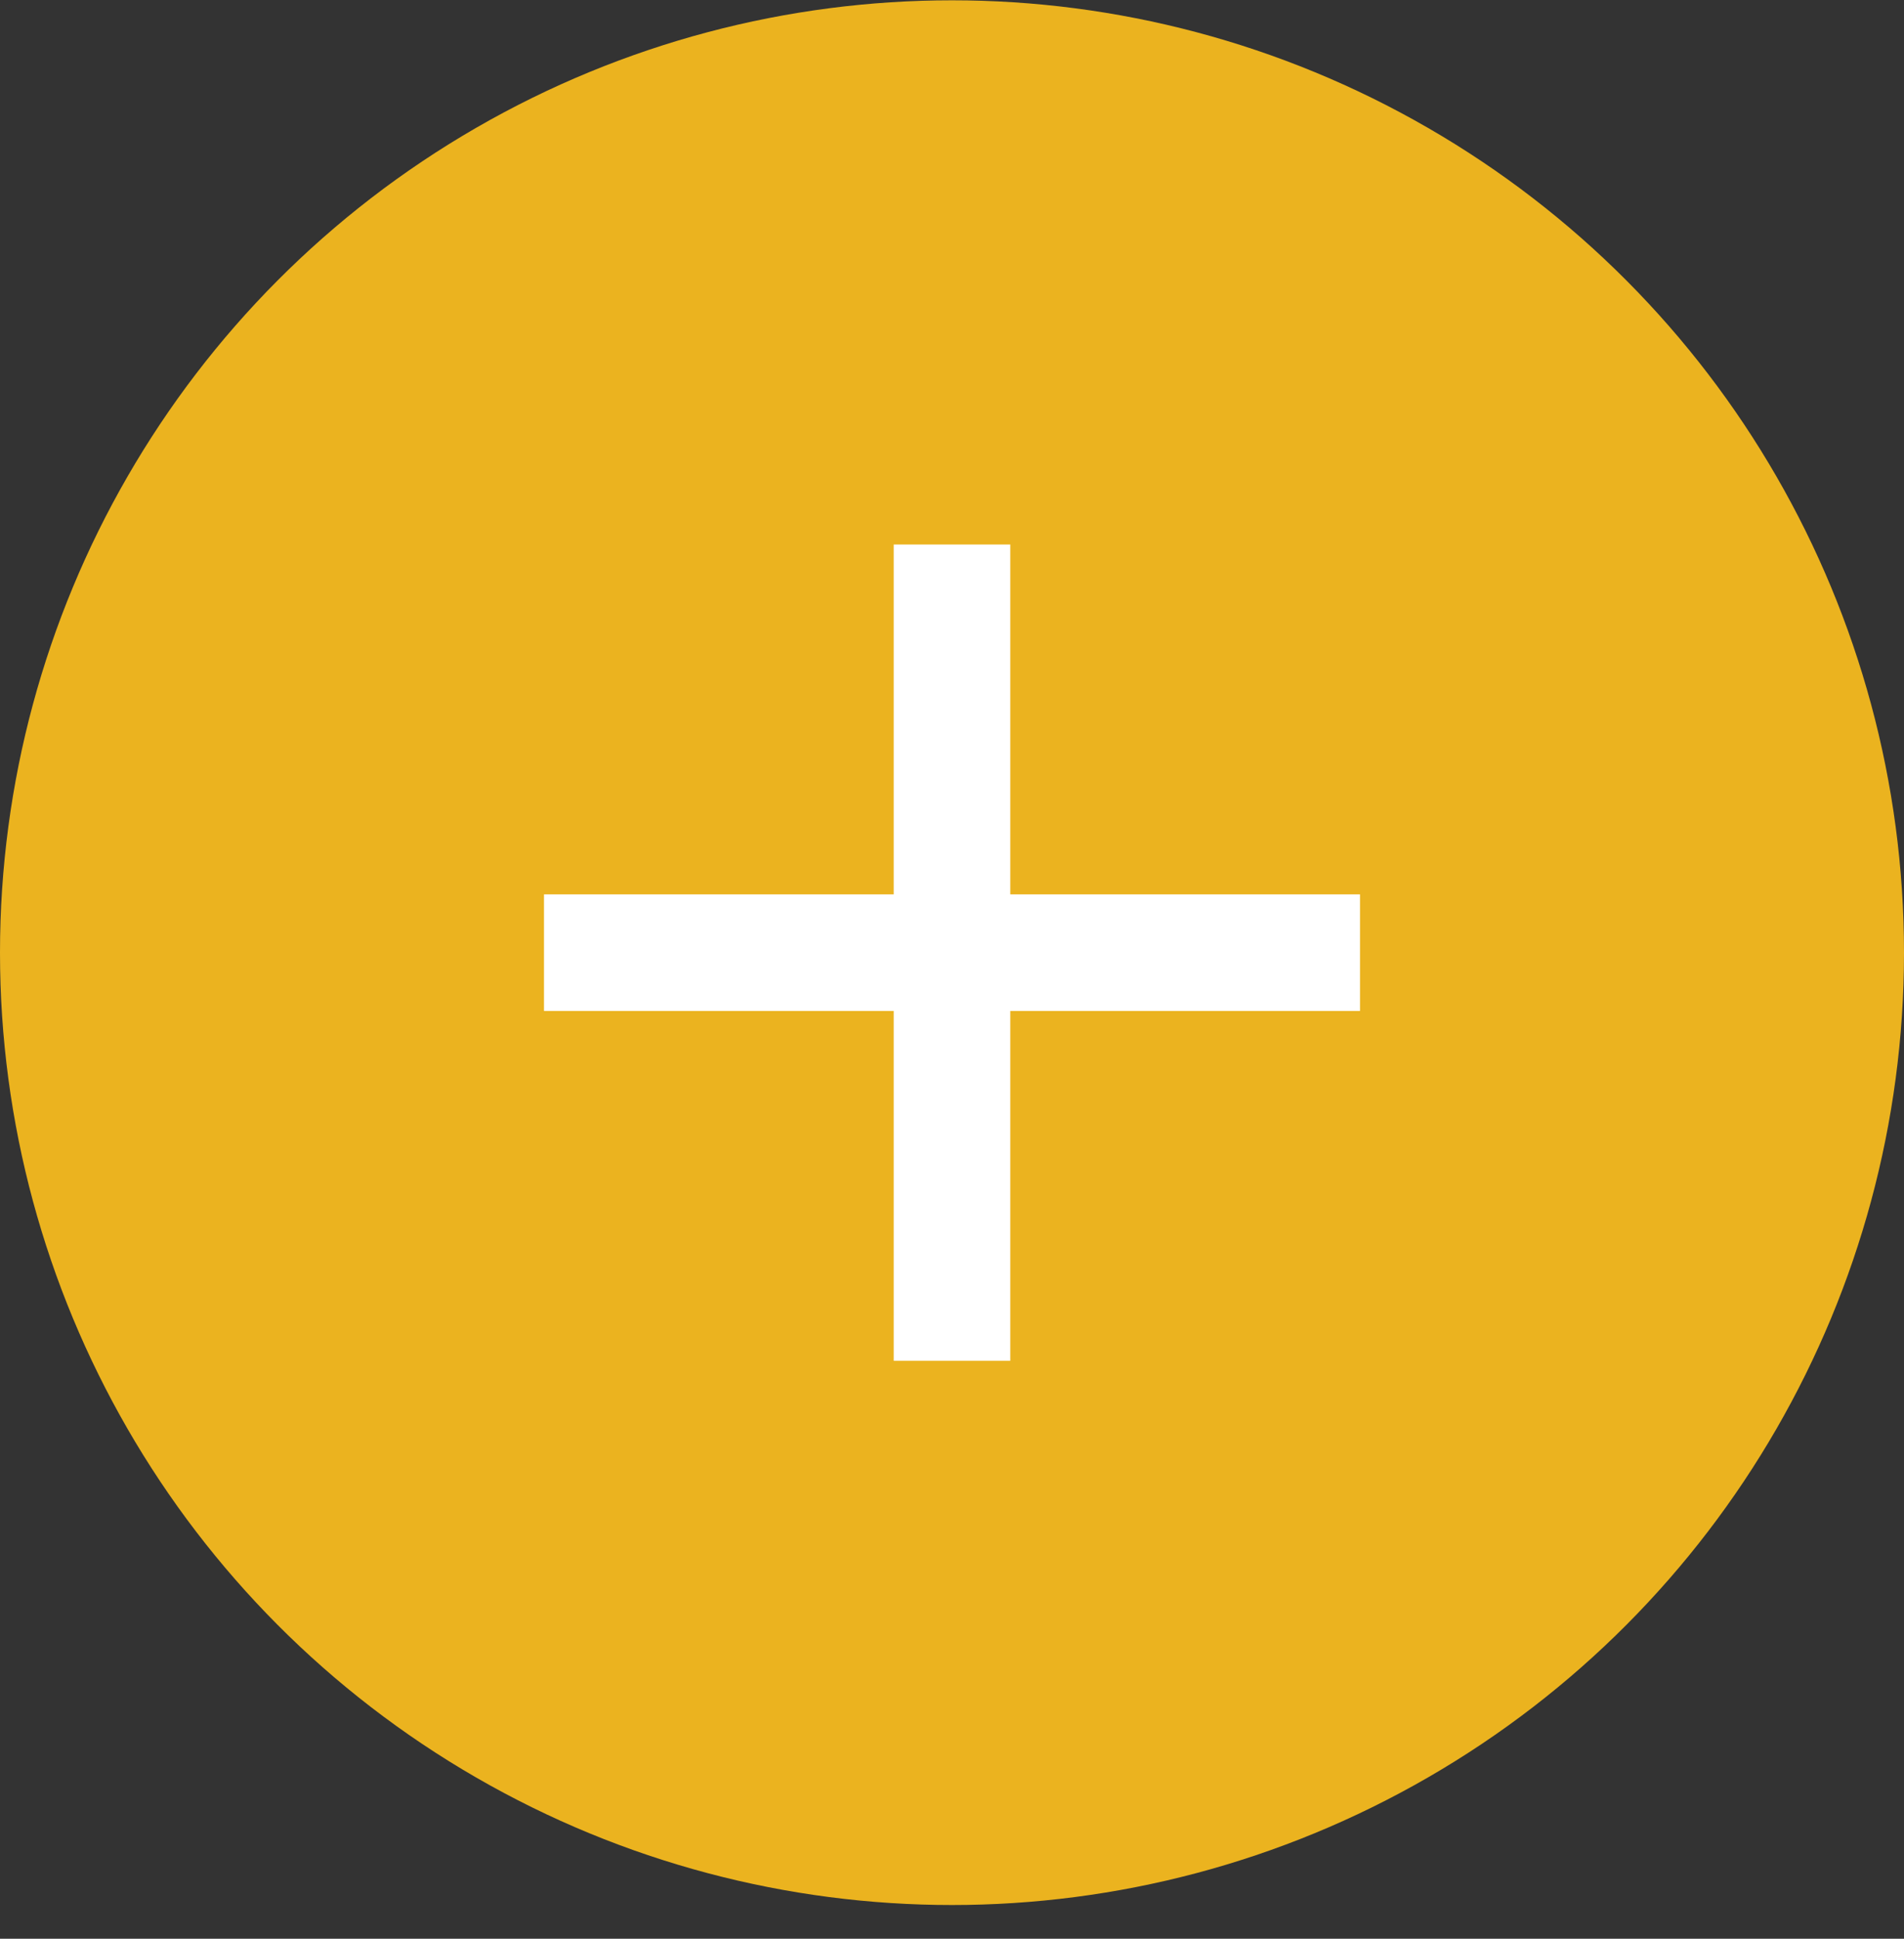 <svg width="56" height="57" viewBox="0 0 56 57" fill="none" xmlns="http://www.w3.org/2000/svg">
<rect x="0" y="0" width="56" height="57" fill="#333333" stroke="none"/>
<g clip-path="url(#clip0_14_404)">
<circle cx="28" cy="28.009" r="28" fill="#EBB31F"/>
<path d="M40 29.723H29.714V40.009H26.286V29.723H16V26.295H26.286V16.009H29.714V26.295H40V29.723Z" fill="white"/>
</g>
<defs>
<clipPath id="clip0_14_404">
<rect width="56" height="56" fill="white" transform="translate(0 0.009)"/>
</clipPath>
</defs>
</svg>

